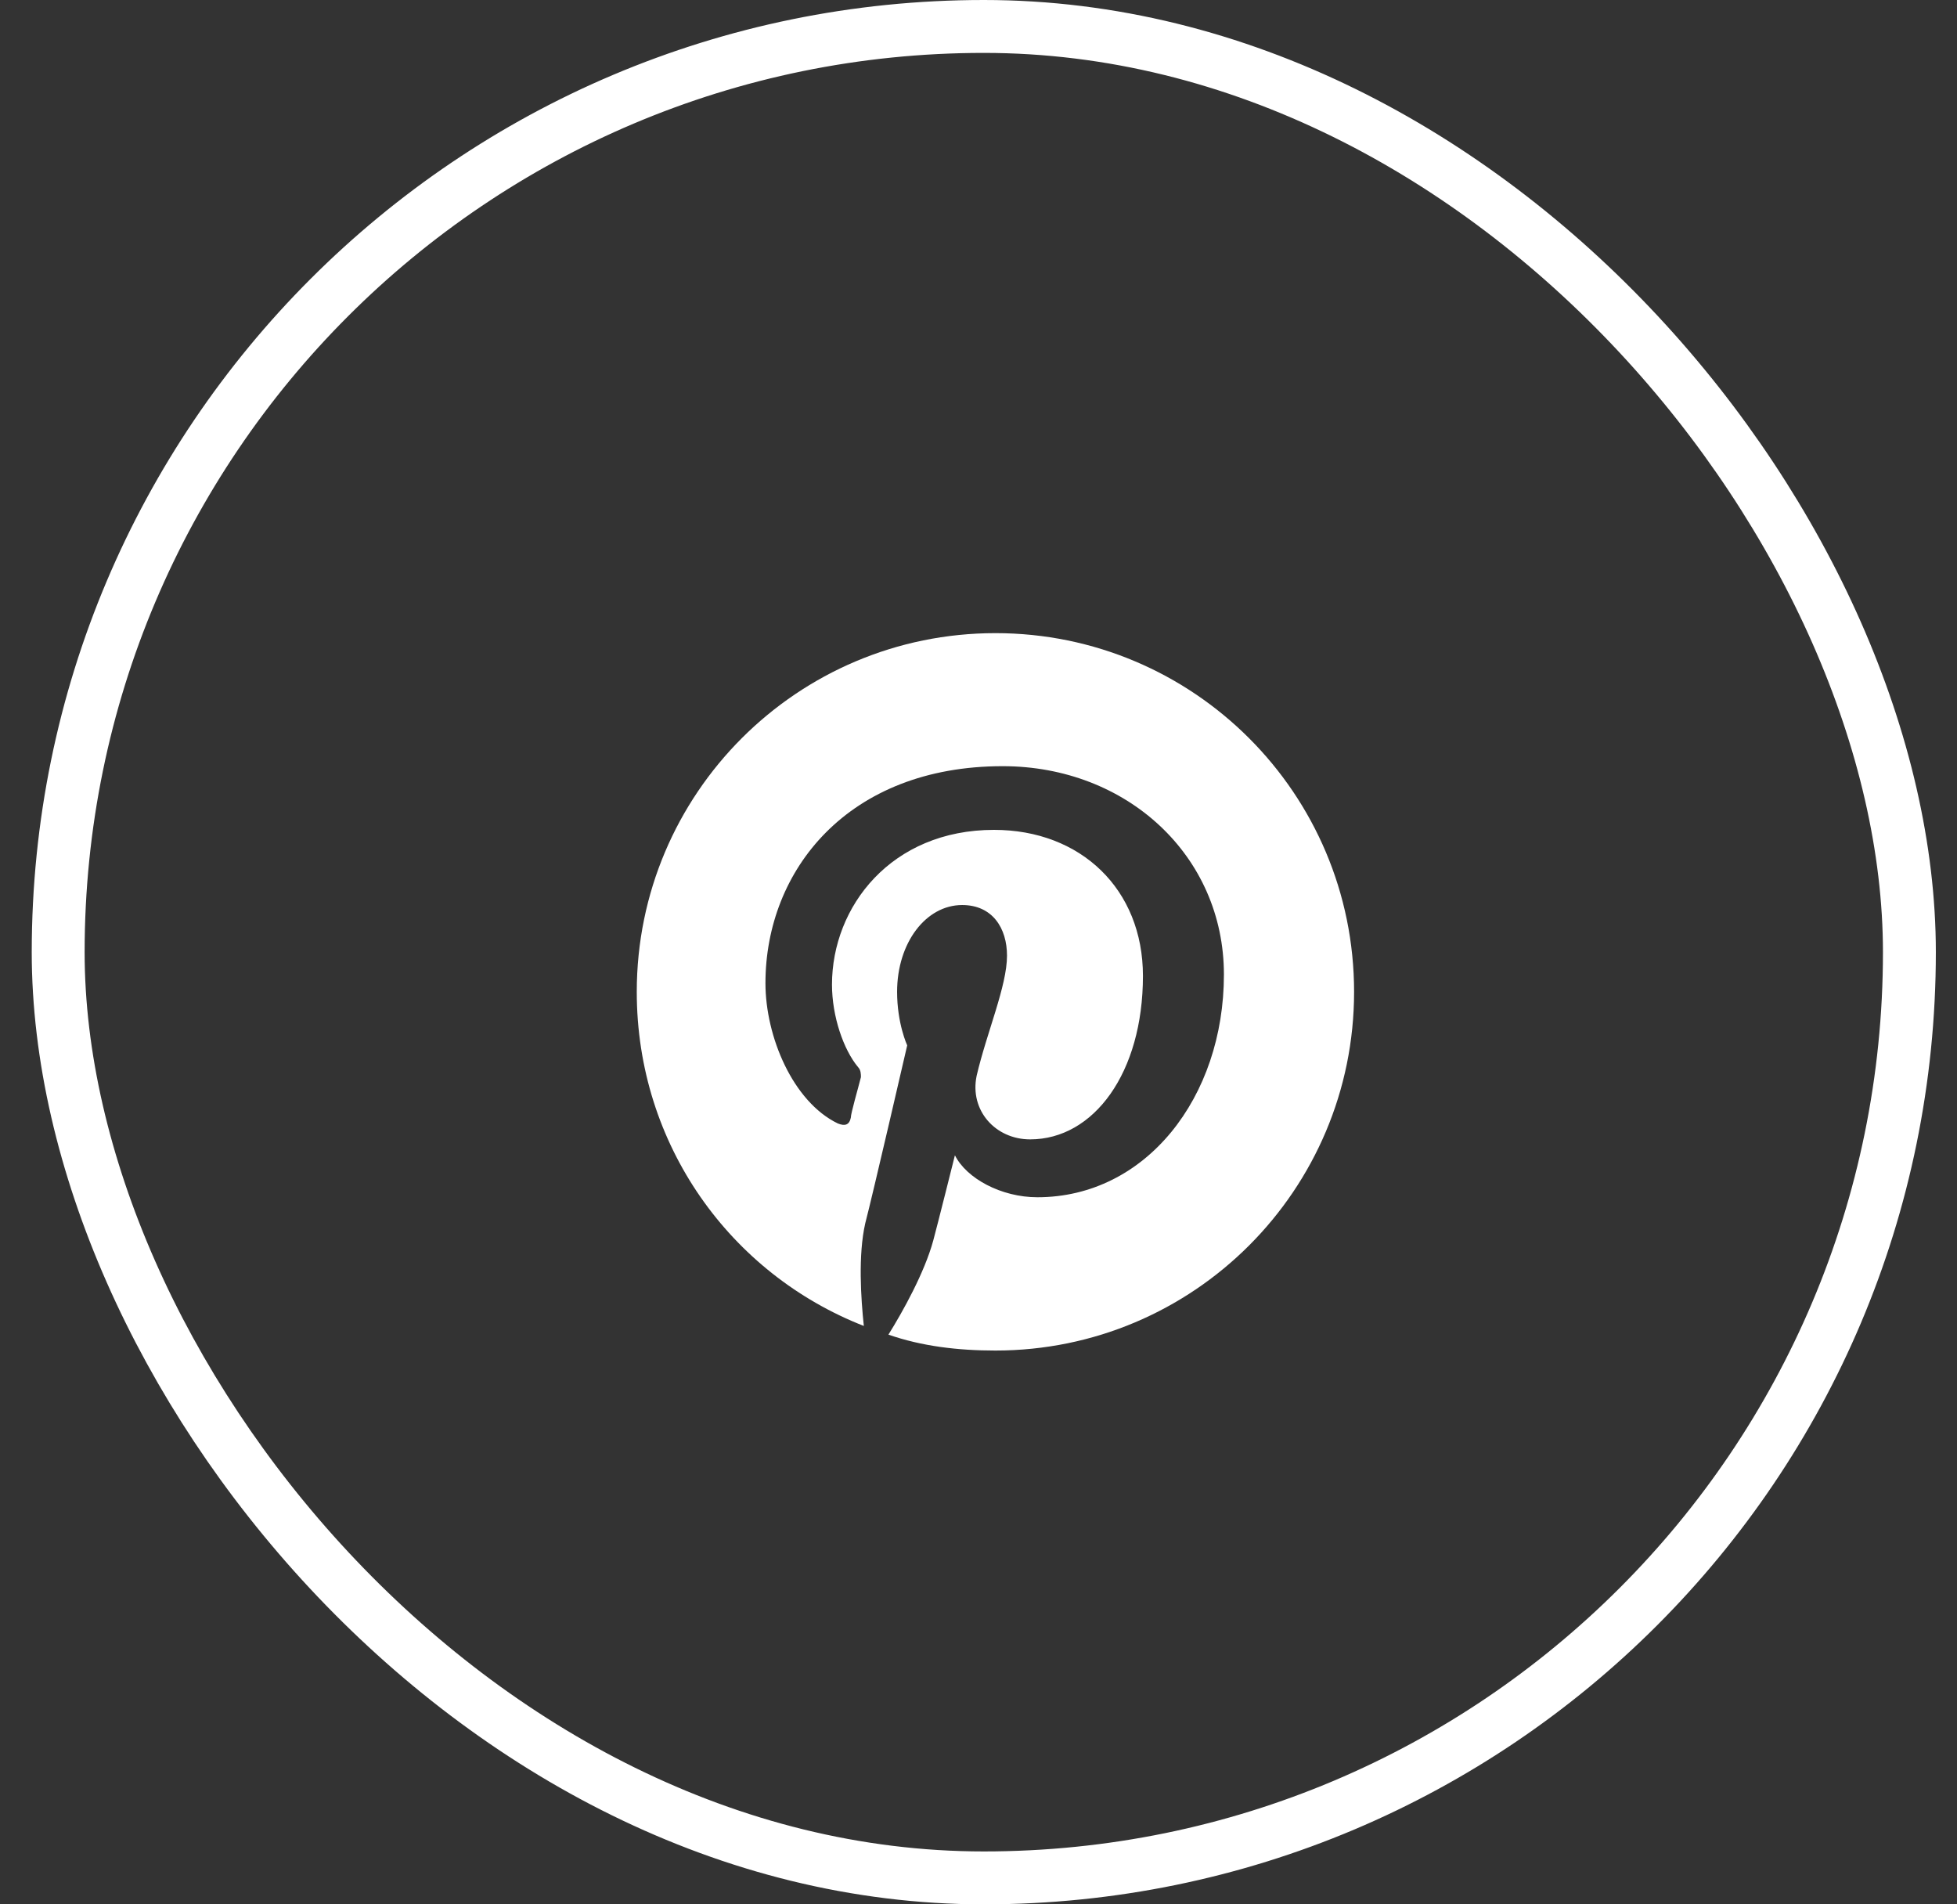 <svg width="37" height="36" viewBox="0 0 37 36" fill="none" xmlns="http://www.w3.org/2000/svg">
<rect x="0" y="0" width="37" height="36" fill="#333333" stroke="none"/>
<rect x="1.1" y="0.5" width="35" height="35" rx="17.5" stroke="white"/>
<path d="M25.601 18.75C25.601 22.496 22.566 25.531 18.82 25.531C18.109 25.531 17.425 25.449 16.797 25.23C17.07 24.793 17.48 24.055 17.644 23.453C17.726 23.152 18.054 21.84 18.054 21.84C18.273 22.277 18.929 22.633 19.613 22.633C21.664 22.633 23.14 20.746 23.14 18.422C23.14 16.18 21.308 14.484 18.957 14.484C16.031 14.484 14.472 16.453 14.472 18.586C14.472 19.598 14.992 20.828 15.84 21.238C15.976 21.293 16.058 21.266 16.086 21.129C16.086 21.047 16.222 20.582 16.277 20.363C16.277 20.309 16.277 20.227 16.222 20.172C15.949 19.844 15.73 19.215 15.73 18.613C15.73 17.137 16.851 15.688 18.793 15.688C20.433 15.688 21.609 16.809 21.609 18.449C21.609 20.281 20.679 21.539 19.476 21.539C18.82 21.539 18.328 20.992 18.465 20.336C18.656 19.516 19.039 18.641 19.039 18.066C19.039 17.547 18.765 17.109 18.191 17.109C17.508 17.109 16.961 17.82 16.961 18.75C16.961 19.352 17.152 19.762 17.152 19.762C17.152 19.762 16.496 22.605 16.359 23.125C16.222 23.727 16.277 24.547 16.332 25.066C13.816 24.082 12.039 21.648 12.039 18.75C12.039 15.004 15.074 11.969 18.82 11.969C22.566 11.969 25.601 15.004 25.601 18.75Z" fill="white"/>
</svg>
